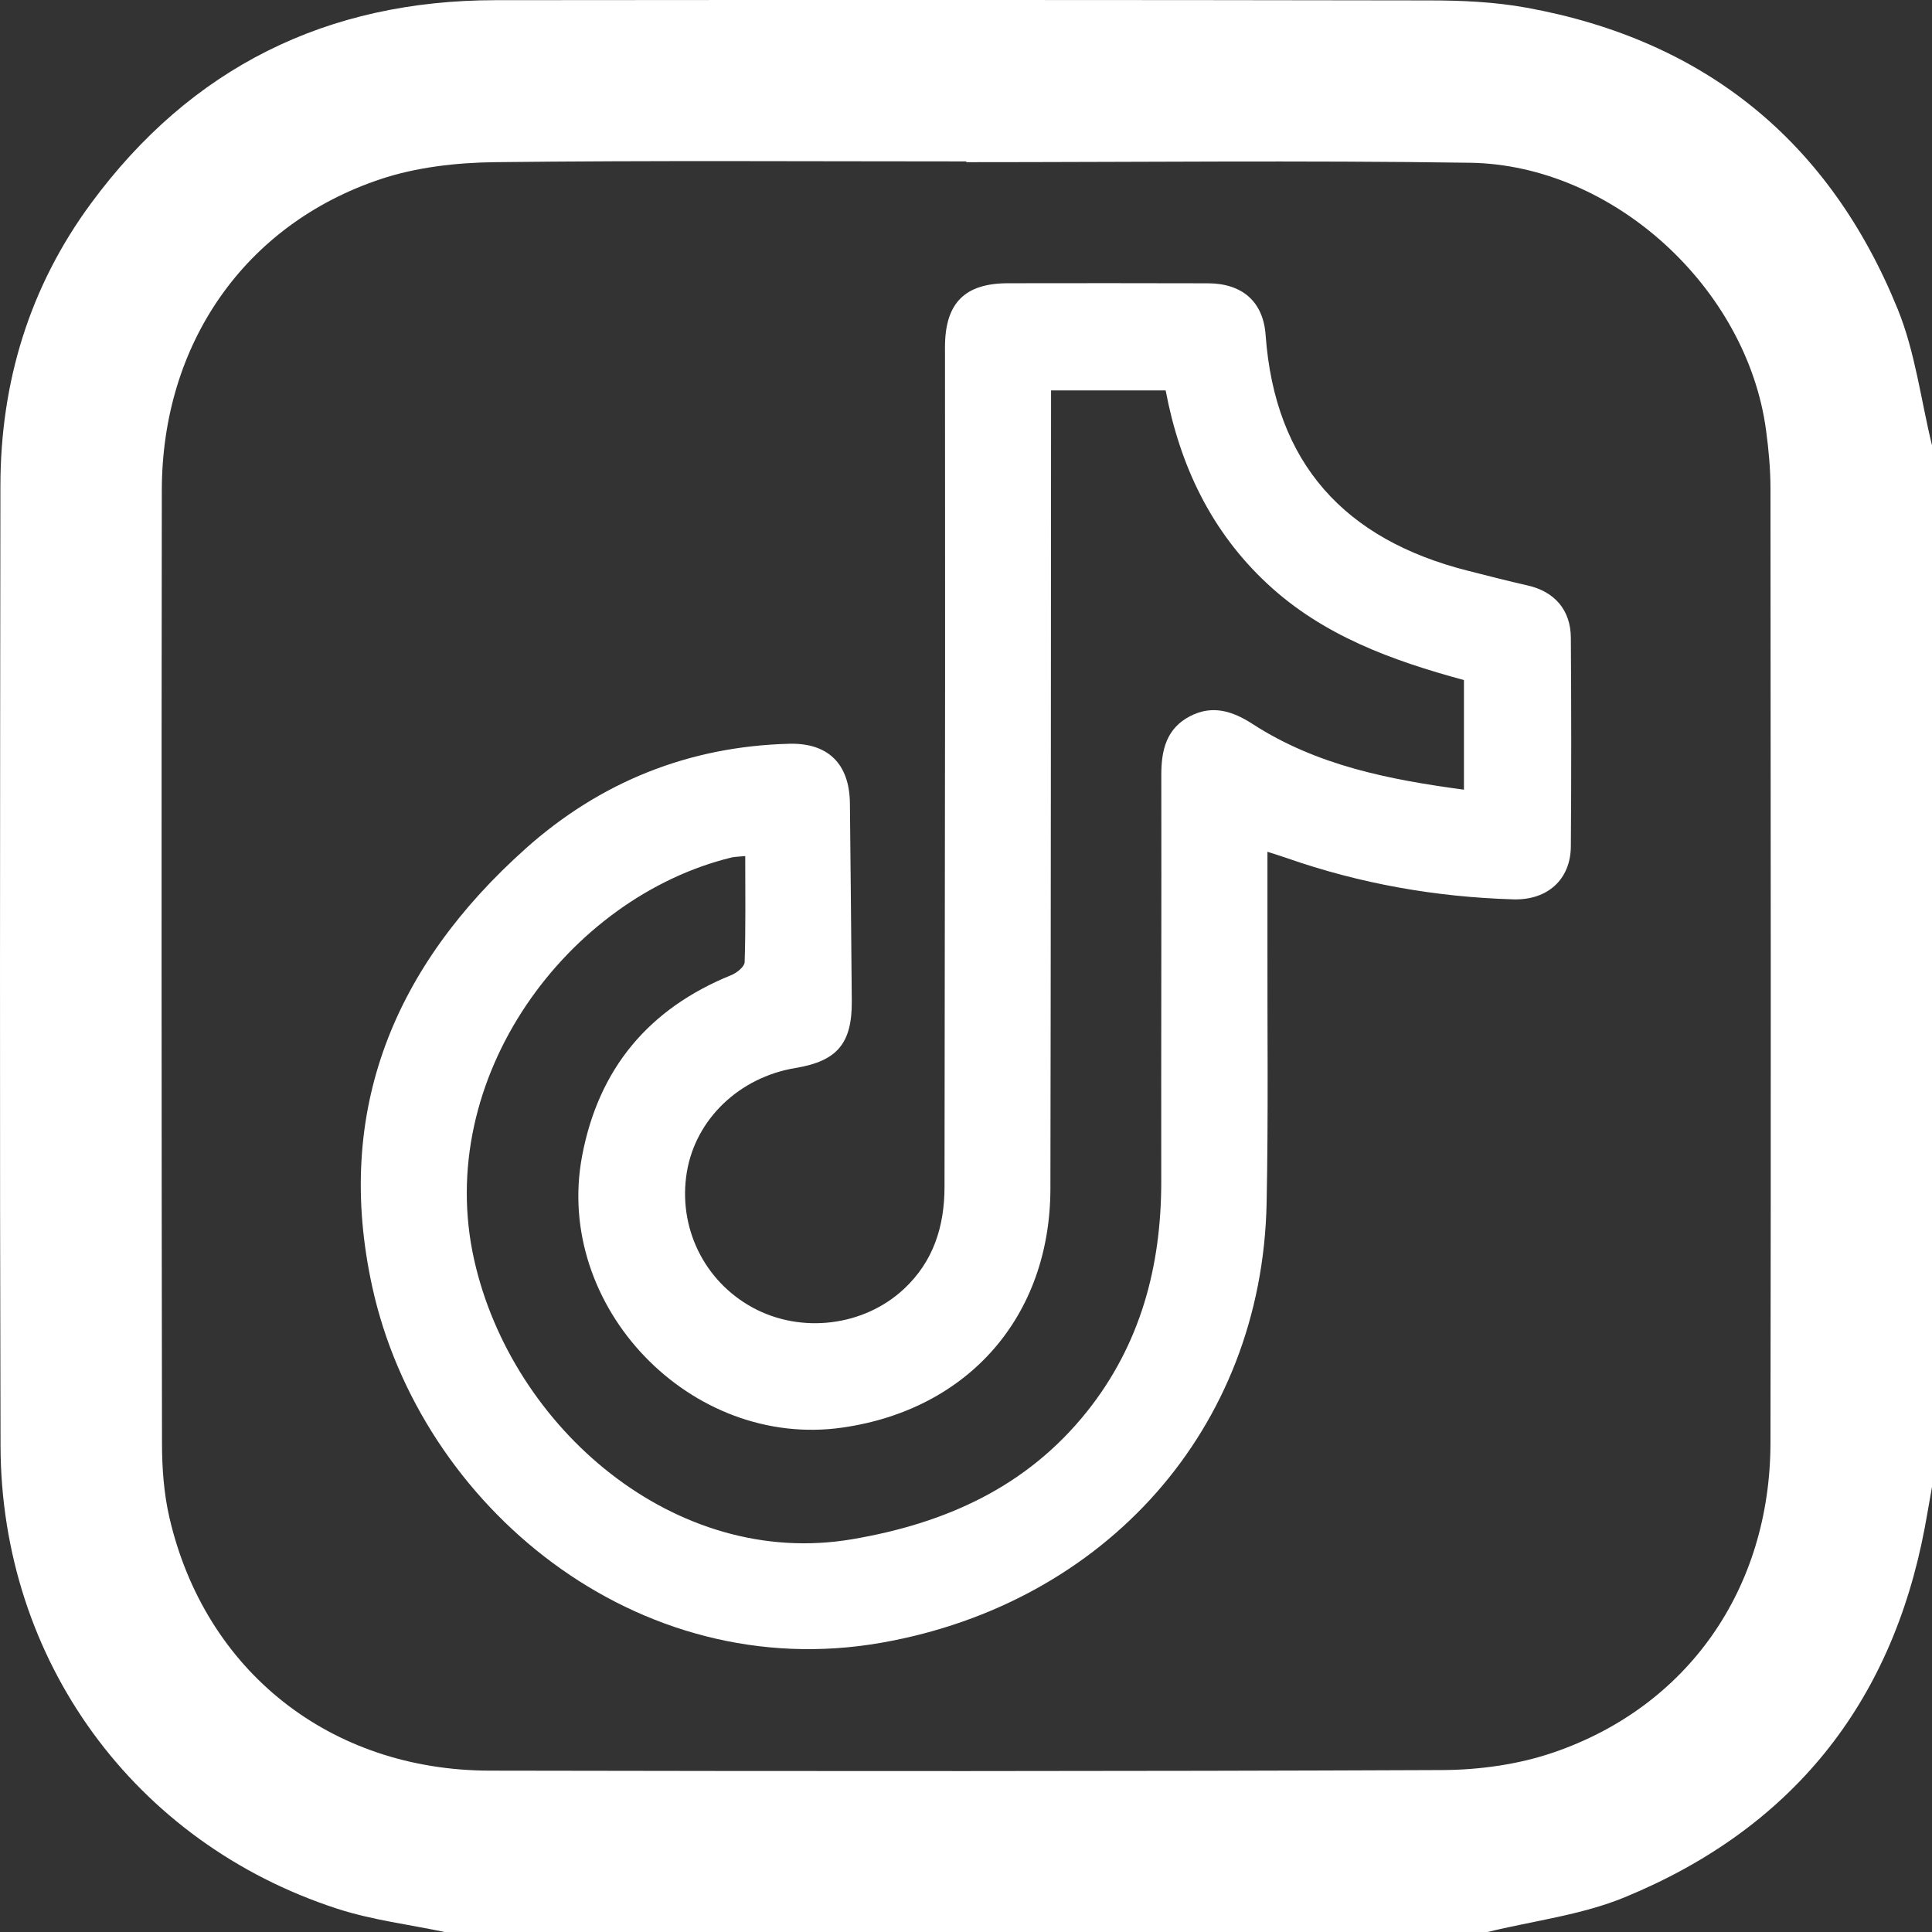 <?xml version="1.0" encoding="UTF-8"?> <svg xmlns="http://www.w3.org/2000/svg" id="_Слой_2" data-name="Слой 2" viewBox="0 0 328.57 328.6"><rect x="0" y="0" width="328.57" height="328.6" fill="#333333" stroke="none"/><defs><style> .cls-1 { fill: #fff; } </style></defs><g id="_Слой_1-2" data-name="Слой 1"><g><path class="cls-1" d="M215.55,144.85c0,5.44,0,10.34,0,15.25-.03,14.83,.16,29.67-.14,44.5-.77,38.45-27.51,68.06-65.42,74.76-41.83,7.39-78.52-23.34-86.67-60.46-6.59-30,3.74-54.63,26.08-74.59,12.66-11.31,27.72-17.38,44.84-17.82,6.61-.17,10.22,3.44,10.3,10.09,.12,11.22,.23,22.45,.32,33.67,.06,7.21-2.49,10.21-9.57,11.38-9.56,1.58-16.98,8.69-18.48,17.7-1.55,9.36,2.91,18.54,11.2,23.05,8.25,4.49,18.91,3.19,25.73-3.18,5.01-4.68,6.88-10.63,6.89-17.33,.02-29.26,.08-58.53,.1-87.79,.01-18.34-.02-36.68-.02-55.02,0-7.51,3.33-10.89,10.75-10.89,11.33-.01,22.65-.03,33.98,.01,5.77,.02,9.39,3.06,9.8,8.8,1.58,21.88,13.49,34.78,34.34,40.07,3.39,.86,6.78,1.74,10.19,2.51,4.59,1.03,7.35,4.15,7.38,8.91,.08,11.83,.09,23.65,0,35.48-.04,5.59-3.94,9.17-9.78,9-13.2-.39-26.07-2.66-38.55-7.03-.92-.32-1.84-.6-3.26-1.06Zm-88.79,.74c-1.21,.12-1.82,.11-2.39,.25-27.75,6.78-50.73,37.42-43.71,68.51,6.42,28.45,34.1,52.53,64.22,47.43,15.88-2.69,29.7-8.87,39.94-21.67,9.14-11.44,12.69-24.76,12.67-39.23-.03-23.05,.05-46.1,.01-69.16,0-4.18,.89-7.84,4.87-9.91,3.8-1.98,7.24-.9,10.69,1.34,10.86,7.02,23.17,9.44,35.91,11.15v-18.64c-12.24-3.33-23.95-7.55-33.43-16.37-9.6-8.94-14.89-20.15-17.3-32.89h-19.49c0,1.39,0,2.57,0,3.76-.03,44-.03,88-.11,132-.04,21.67-13.9,37.53-35.33,40.62-25.83,3.73-49.16-20.55-44.31-46.21,2.81-14.85,11.35-25.06,25.38-30.74,.93-.38,2.23-1.42,2.26-2.19,.19-5.89,.1-11.79,.1-18.06Z"></path><path class="cls-1" d="M252.85,328.6H75.76c-6.15-1.3-12.47-2.06-18.41-3.99C22.81,313.38,.19,282.35,.09,245.91-.06,191.48,.01,137.05,.07,82.61c.02-17.6,4.93-33.8,15.4-48.01C32.49,11.47,55.59,.06,84.26,.03c52.93-.05,105.85-.05,158.78,.04,5.54,0,11.16,.25,16.59,1.24,30.36,5.52,51.53,22.77,63.11,51.27,2.97,7.3,3.94,15.42,5.83,23.16V252.87c-.41,2.29-.79,4.59-1.22,6.88-5.68,30.16-22.77,51.28-51.03,62.91-7.38,3.04-15.61,4.01-23.46,5.94ZM164.34,27.59s0-.1,0-.14c-26.73,0-53.46-.18-80.19,.13-6.53,.08-13.35,.85-19.5,2.91-23.06,7.73-37.09,28.01-37.13,52.86-.07,54.01-.05,108.01,.03,162.02,0,4.24,.31,8.59,1.26,12.71,6.04,26.12,27.35,43,54.48,43.05,54,.1,107.99,.13,161.99-.1,6.3-.03,12.9-.94,18.85-2.97,22.96-7.82,36.92-27.93,36.97-52.65,.09-54.11,.04-108.23,0-162.34,0-3.3-.31-6.62-.75-9.89-3.23-24.18-26-45.15-50.36-45.5-28.54-.42-57.09-.1-85.64-.1Z"></path></g></g></svg> 